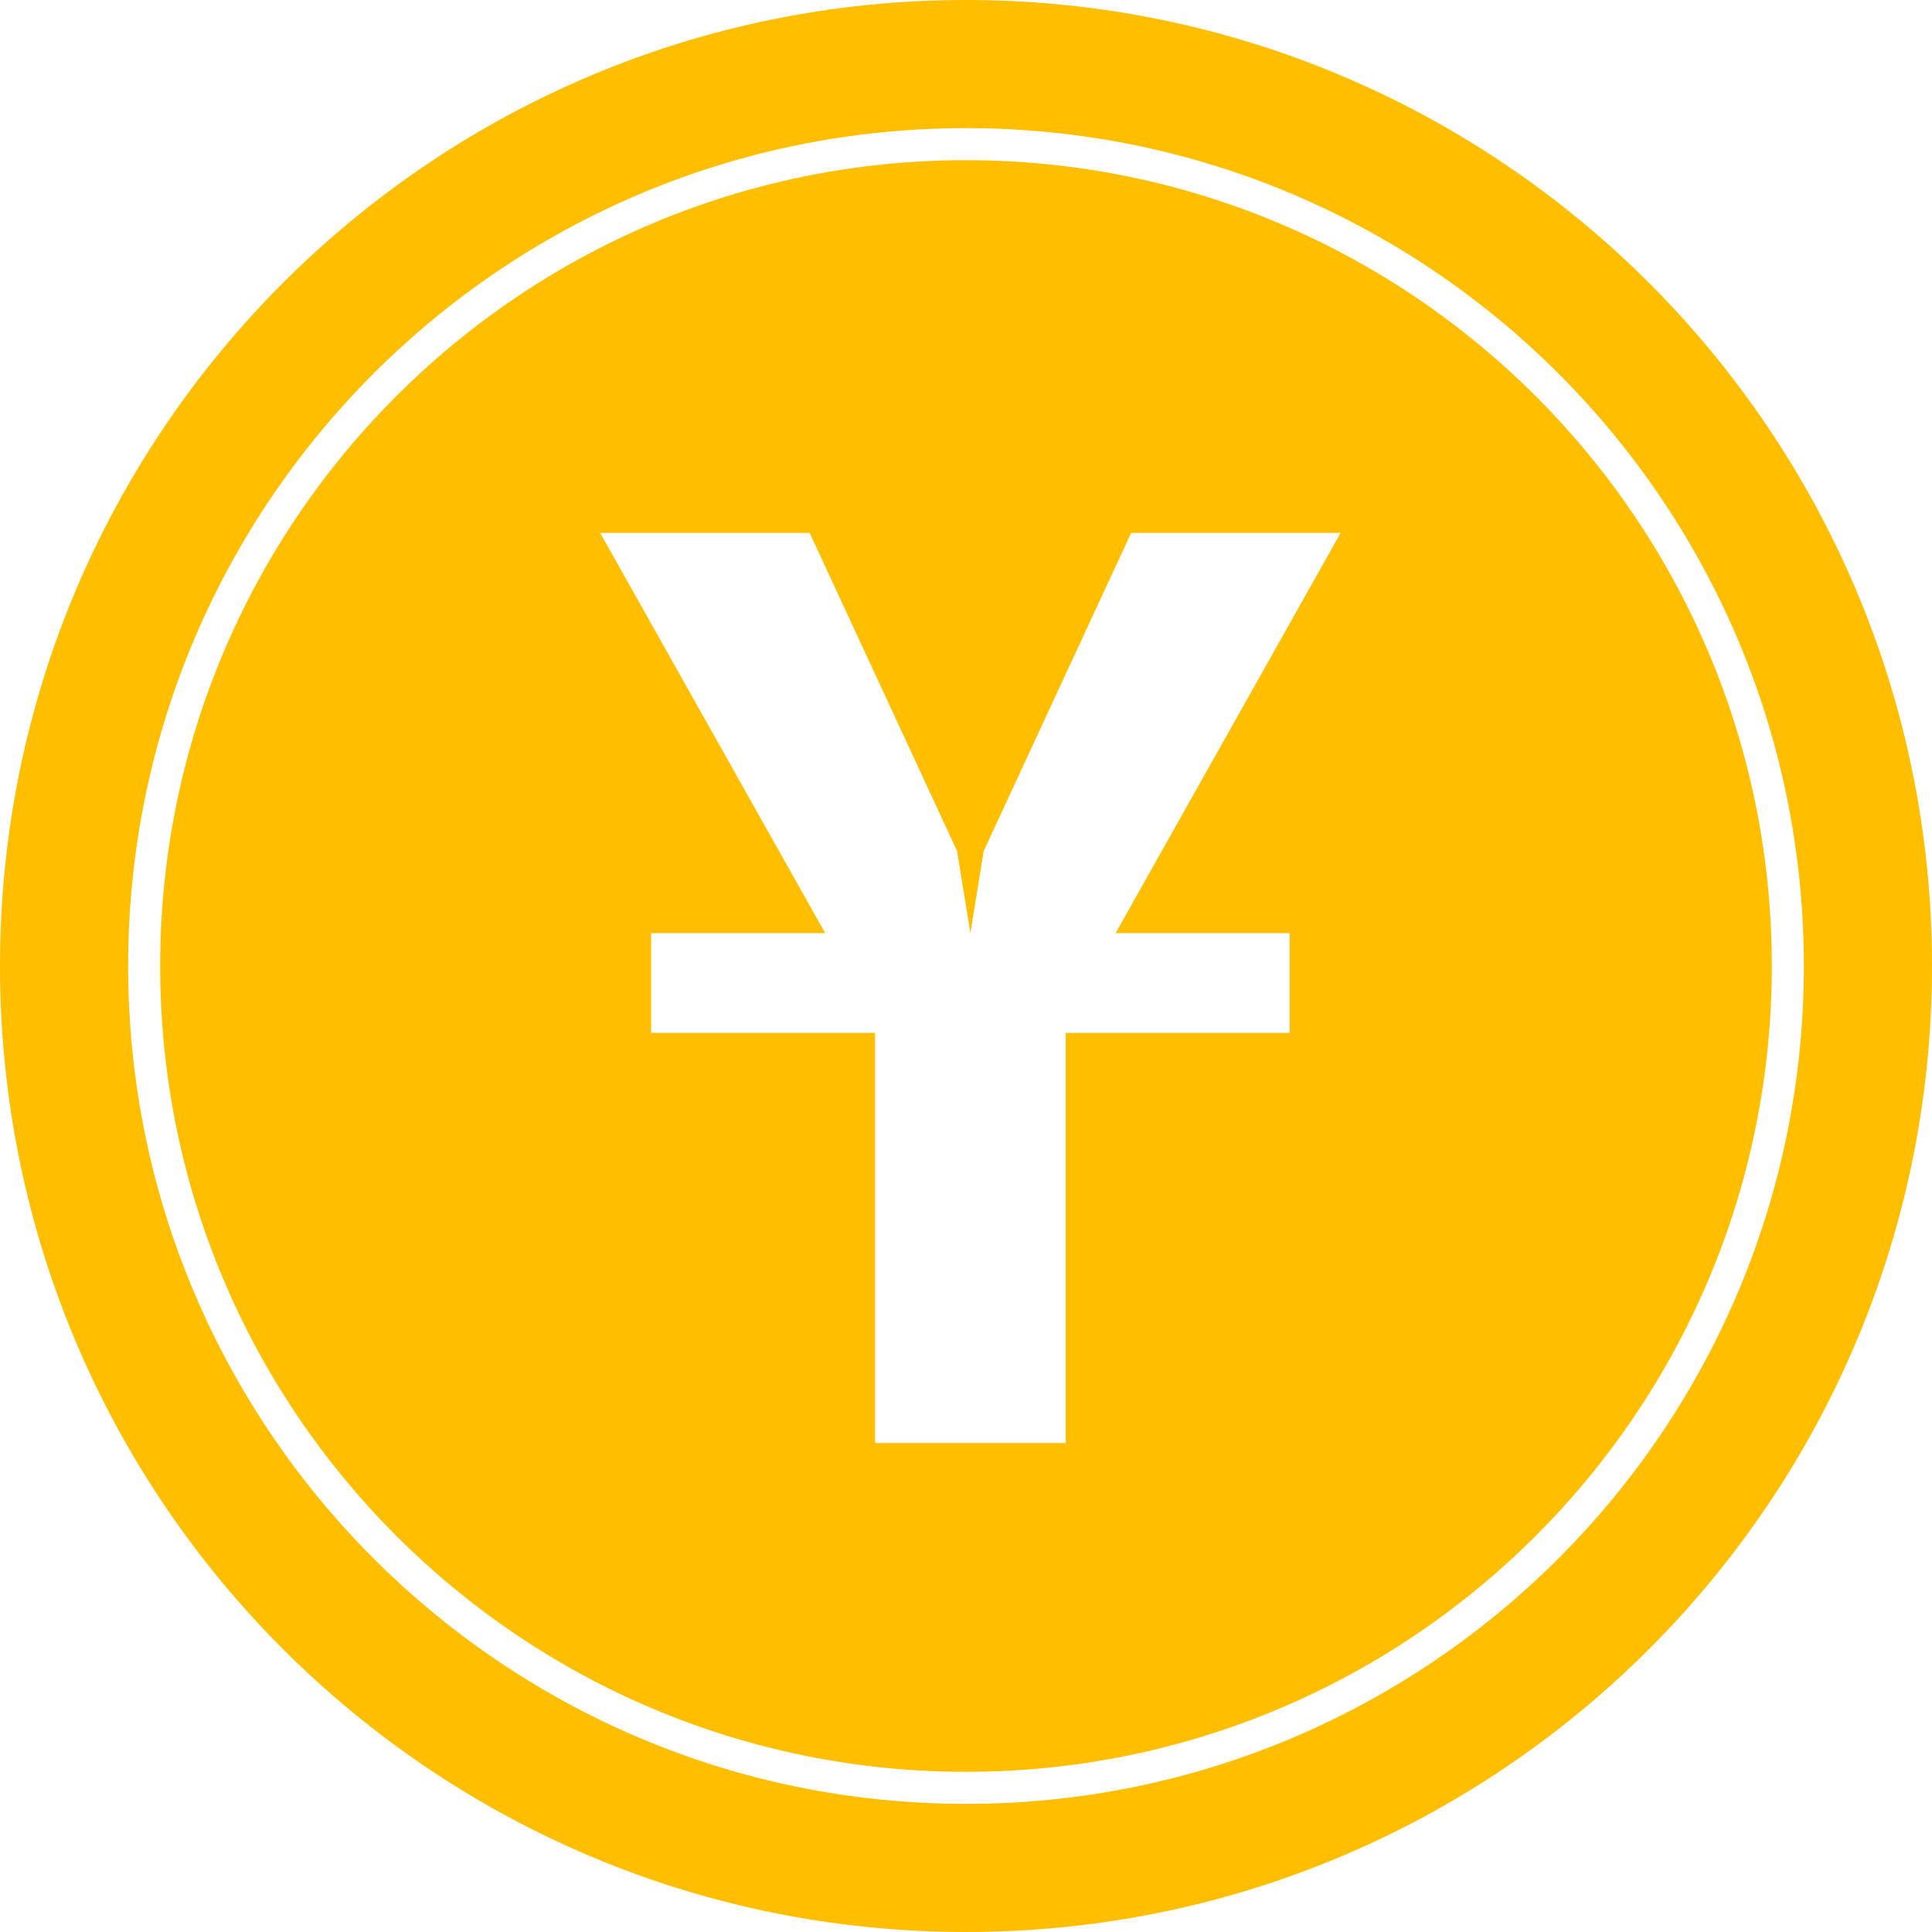 <?xml version="1.0" encoding="UTF-8"?>
<svg xmlns="http://www.w3.org/2000/svg" width="90" height="90" viewBox="0 0 90 90" fill="none">
  <path fill-rule="evenodd" clip-rule="evenodd" d="M60.077 48.115H49.646V67.222H45.205H40.764V48.115H30.332V43.468H38.44L27.957 24.825H37.717L44.585 39.646L45.205 43.468L45.824 39.646L52.692 24.825H62.452L51.97 43.468H60.077L60.077 48.115ZM84.031 45C84.031 23.444 66.556 5.969 45 5.969C23.444 5.969 5.969 23.444 5.969 45C5.969 66.556 23.444 84.031 45 84.031C66.556 84.031 84.031 66.556 84.031 45ZM90 45C90 20.147 69.853 0 45 0C20.147 0 -0 20.147 -0 45C-0 69.853 20.147 90 45 90C69.853 90 90 69.853 90 45ZM45 7.462C24.268 7.462 7.462 24.268 7.462 45C7.462 65.731 24.268 82.538 45 82.538C65.732 82.538 82.538 65.731 82.538 45C82.538 24.268 65.732 7.462 45 7.462Z" fill="#FFBE00"></path>
</svg>
